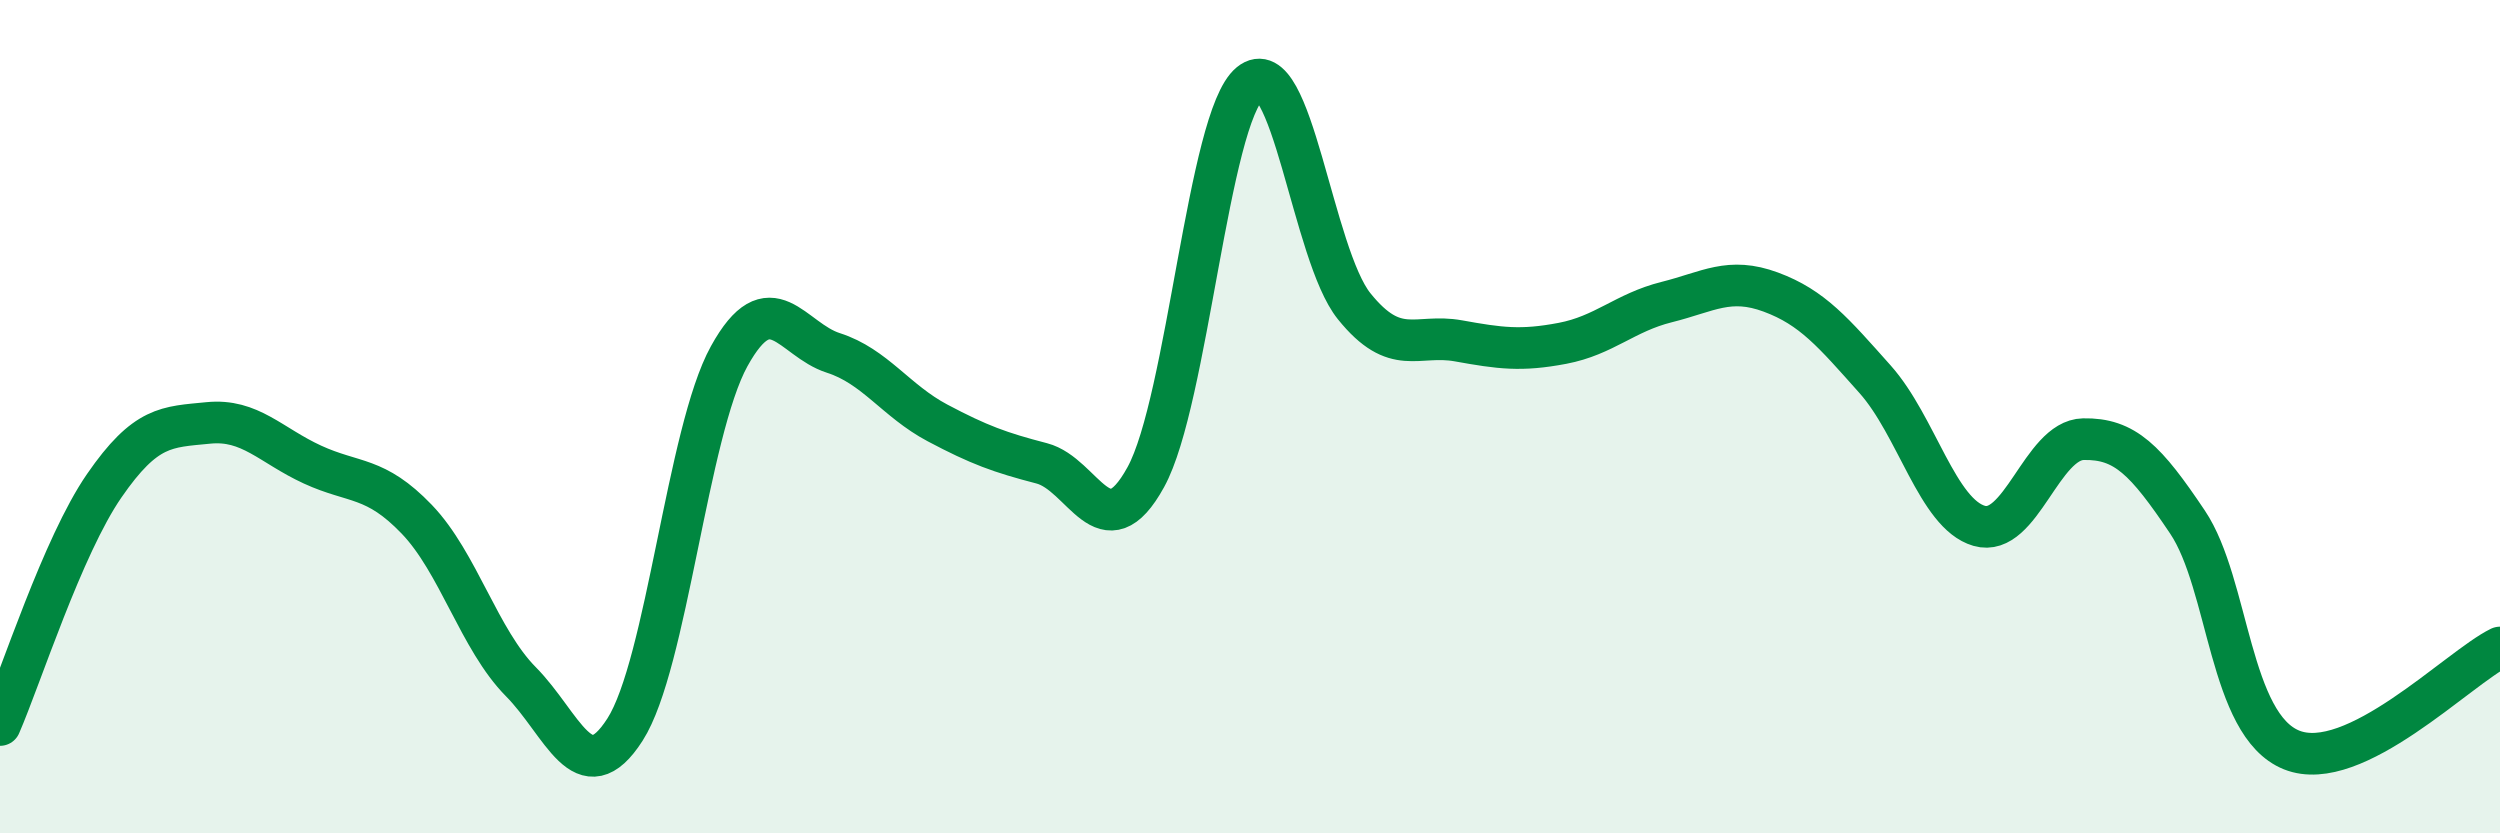 
    <svg width="60" height="20" viewBox="0 0 60 20" xmlns="http://www.w3.org/2000/svg">
      <path
        d="M 0,17.4 C 0.5,16.25 1.5,13.11 2.5,11.66 C 3.5,10.21 4,10.25 5,10.15 C 6,10.05 6.5,10.69 7.5,11.15 C 8.5,11.61 9,11.42 10,12.46 C 11,13.5 11.5,15.35 12.5,16.36 C 13.5,17.37 14,19.07 15,17.51 C 16,15.95 16.5,10.36 17.5,8.55 C 18.5,6.74 19,8.15 20,8.47 C 21,8.79 21.5,9.62 22.5,10.15 C 23.5,10.68 24,10.86 25,11.12 C 26,11.38 26.5,13.27 27.5,11.45 C 28.5,9.63 29,2.82 30,2 C 31,1.18 31.5,6.11 32.5,7.35 C 33.5,8.59 34,8 35,8.18 C 36,8.36 36.5,8.43 37.5,8.24 C 38.5,8.05 39,7.5 40,7.25 C 41,7 41.5,6.64 42.5,7.01 C 43.5,7.38 44,7.98 45,9.1 C 46,10.22 46.5,12.33 47.5,12.62 C 48.5,12.91 49,10.56 50,10.54 C 51,10.52 51.5,11.04 52.5,12.53 C 53.5,14.02 53.5,17.4 55,18 C 56.5,18.6 59,16.03 60,15.54L60 20L0 20Z"
        fill="#008740"
        opacity="0.1"
        stroke-linecap="round"
        stroke-linejoin="round"
      />
      <path
        d="M 0,17.4 C 0.5,16.25 1.5,13.11 2.5,11.66 C 3.5,10.21 4,10.25 5,10.15 C 6,10.05 6.5,10.69 7.5,11.15 C 8.5,11.61 9,11.42 10,12.46 C 11,13.5 11.5,15.35 12.5,16.36 C 13.5,17.37 14,19.07 15,17.51 C 16,15.95 16.5,10.36 17.5,8.55 C 18.5,6.74 19,8.15 20,8.47 C 21,8.79 21.5,9.62 22.5,10.15 C 23.5,10.68 24,10.86 25,11.12 C 26,11.38 26.5,13.27 27.5,11.45 C 28.5,9.63 29,2.82 30,2 C 31,1.18 31.5,6.11 32.5,7.35 C 33.5,8.59 34,8 35,8.18 C 36,8.36 36.5,8.43 37.5,8.24 C 38.5,8.05 39,7.5 40,7.25 C 41,7 41.5,6.64 42.5,7.01 C 43.5,7.38 44,7.98 45,9.1 C 46,10.22 46.5,12.33 47.5,12.62 C 48.5,12.91 49,10.56 50,10.54 C 51,10.52 51.5,11.04 52.5,12.53 C 53.5,14.02 53.5,17.4 55,18 C 56.5,18.6 59,16.03 60,15.54"
        stroke="#008740"
        stroke-width="1"
        fill="none"
        stroke-linecap="round"
        stroke-linejoin="round"
      />
    </svg>
  